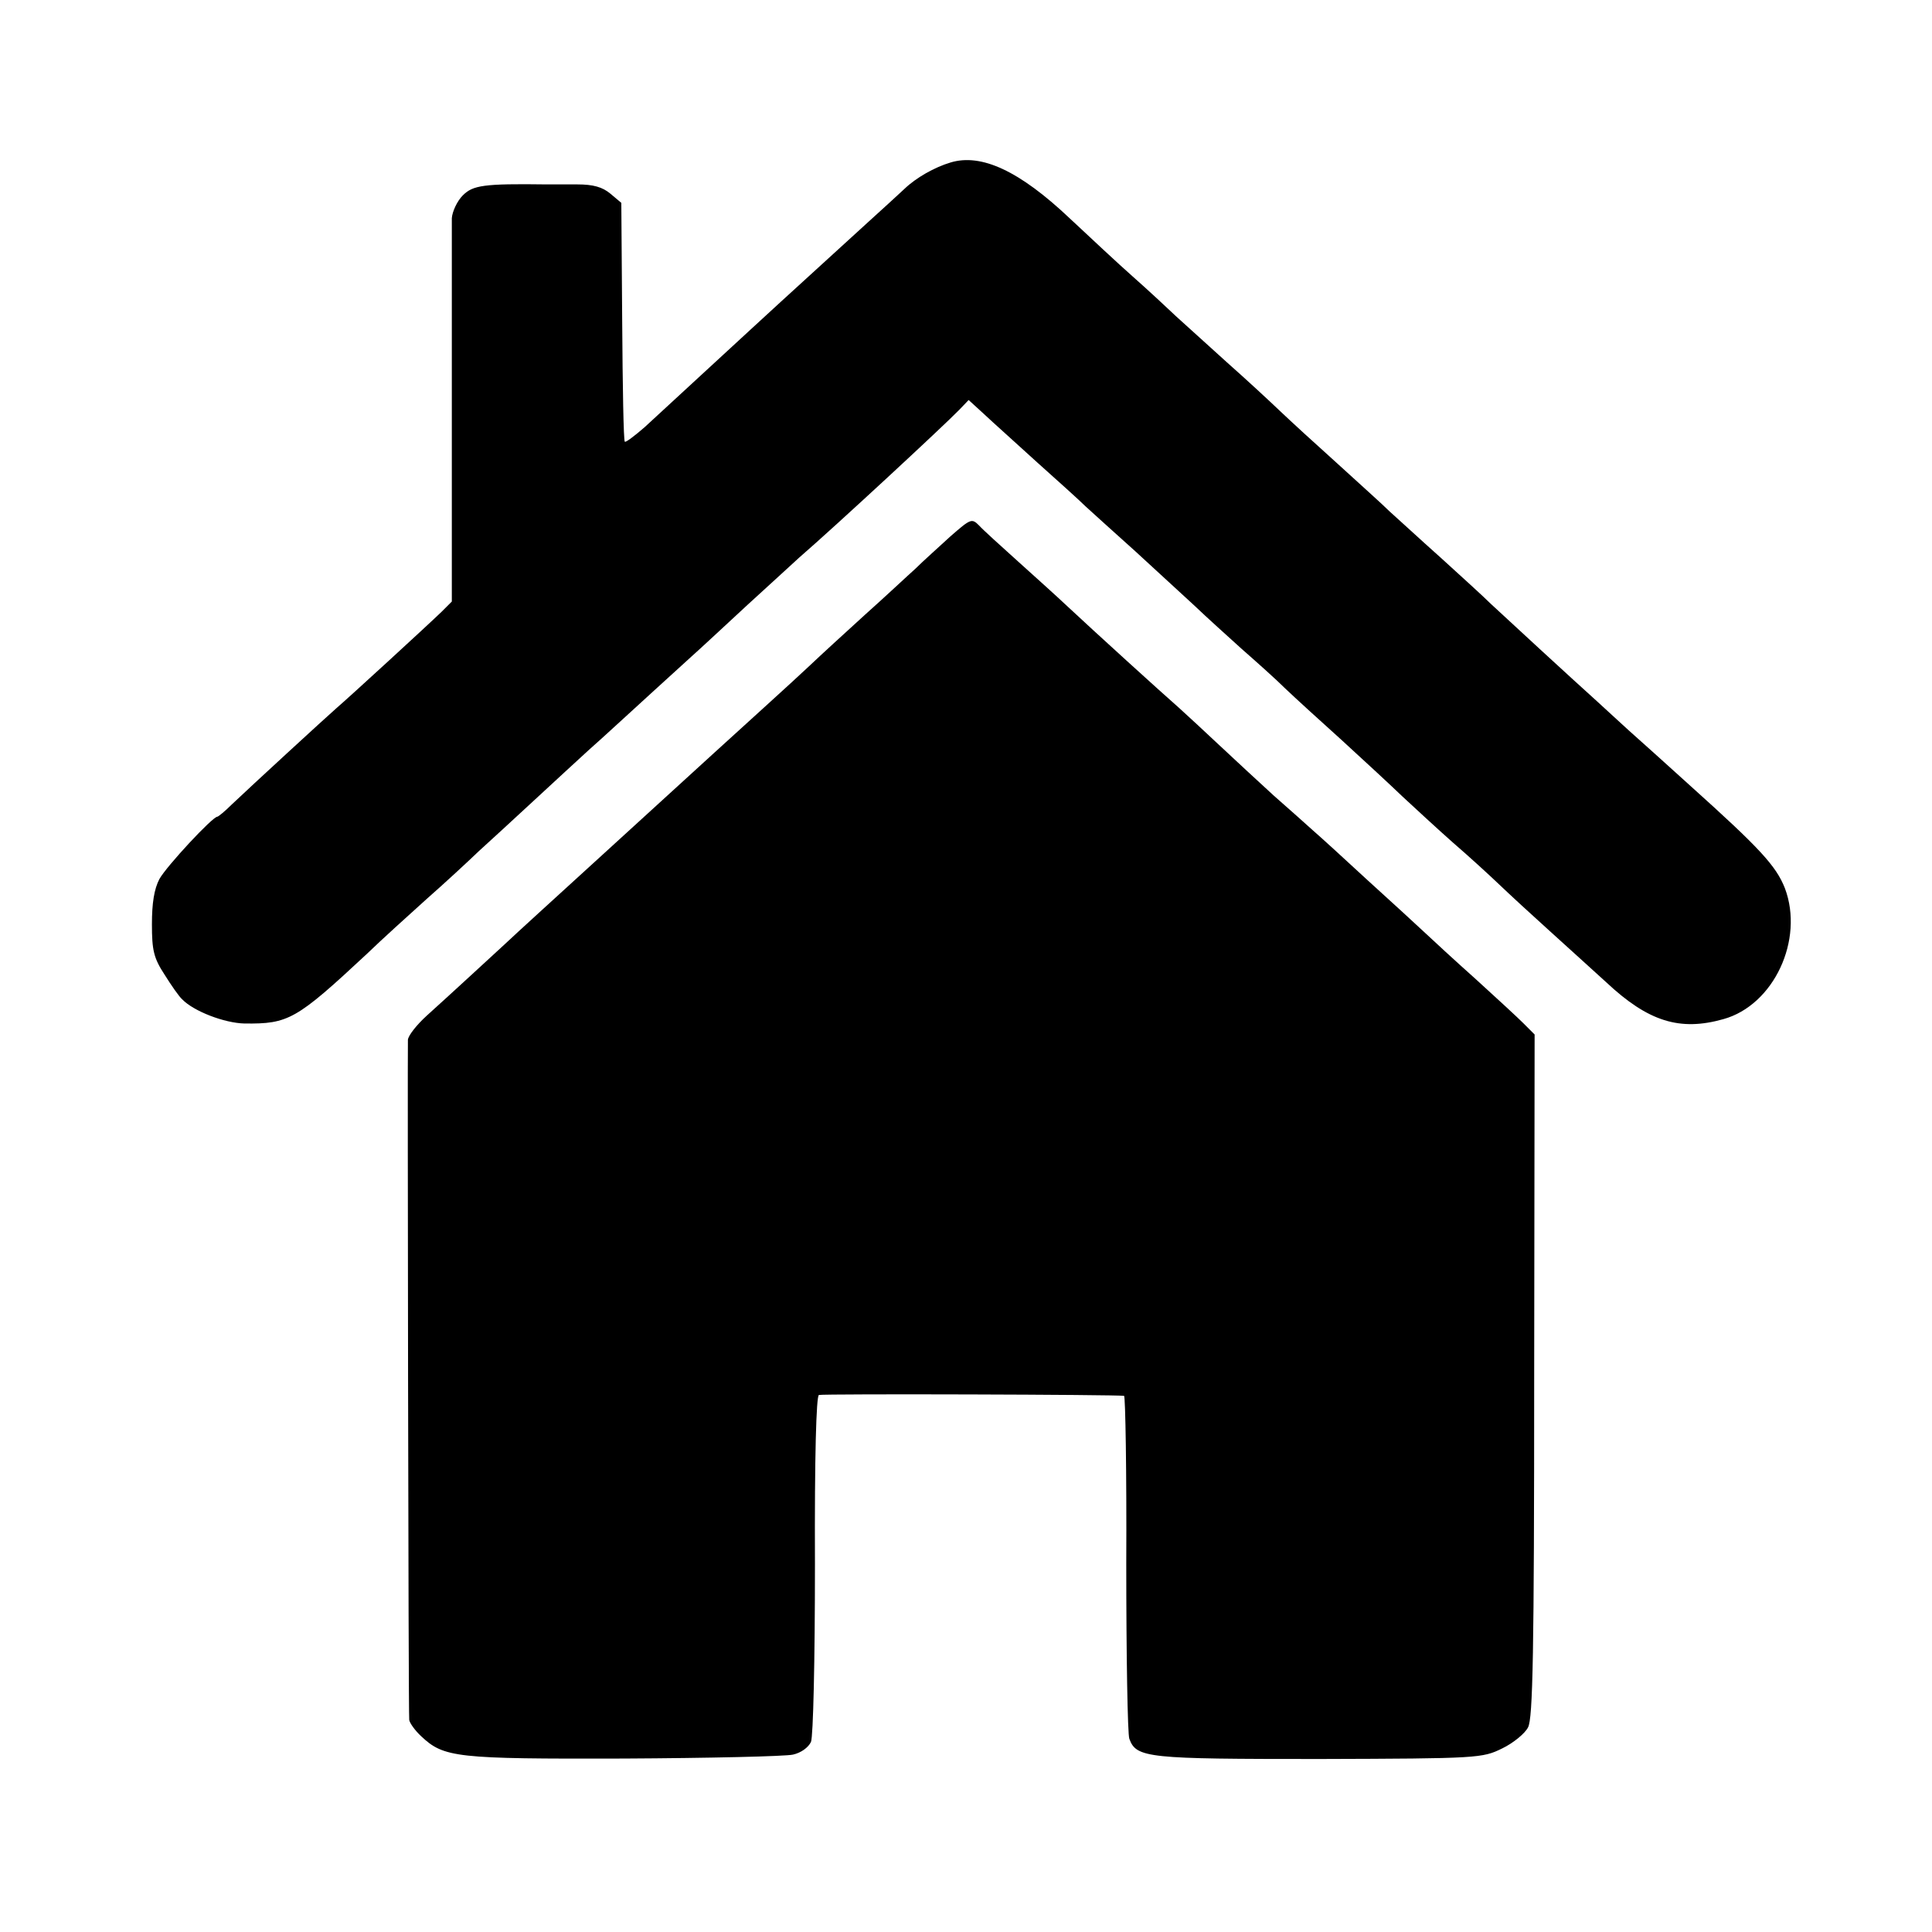 <?xml version="1.0" standalone="no"?>
<!DOCTYPE svg PUBLIC "-//W3C//DTD SVG 20010904//EN"
 "http://www.w3.org/TR/2001/REC-SVG-20010904/DTD/svg10.dtd">
<svg version="1.0" xmlns="http://www.w3.org/2000/svg"
 width="440pt" height="440pt" viewBox="0 0 440 440"
 preserveAspectRatio="xMidYMid meet">
<g transform="translate(0,440) scale(0.1,-0.1)"
fill="#000000" stroke="none">
<path d="M2165 4030 c-37 -11 -79 -35 -105 -60 -15 -14 -51 -47 -82 -75 -201
-183 -244 -223 -268 -245 -29 -27 -174 -160 -242 -223 -23 -20 -43 -35 -45
-33 -3 2 -5 126 -6 274 l-2 270 -25 21 c-18 15 -39 21 -75 21 -27 0 -59 0 -70
0 -144 2 -168 -2 -191 -25 -13 -13 -24 -37 -25 -52 0 -15 0 -218 0 -451 l0
-422 -23 -23 c-31 -30 -213 -197 -240 -220 -24 -21 -196 -179 -238 -219 -16
-16 -31 -28 -33 -28 -11 0 -116 -113 -132 -142 -12 -23 -17 -55 -17 -103 0
-59 4 -77 29 -115 15 -24 33 -50 40 -56 26 -27 96 -54 142 -55 100 -1 117 8
279 159 33 32 94 87 135 124 41 36 95 86 120 110 52 47 193 178 250 230 32 28
92 84 234 213 17 15 74 68 128 118 55 50 107 98 117 107 82 71 327 298 365
337 l21 22 35 -32 c19 -18 74 -67 121 -110 47 -42 97 -87 110 -100 13 -12 64
-58 113 -102 48 -44 109 -100 136 -125 26 -25 75 -69 107 -98 33 -29 78 -69
99 -90 21 -20 79 -73 128 -117 48 -44 111 -102 139 -129 28 -26 80 -74 115
-105 36 -31 83 -74 106 -96 23 -22 74 -69 114 -105 40 -36 98 -89 129 -117 96
-90 168 -112 267 -84 115 32 184 181 140 298 -20 51 -57 91 -215 233 -52 47
-115 104 -140 126 -25 23 -57 52 -72 66 -59 53 -213 195 -243 223 -17 17 -69
64 -114 105 -46 41 -98 89 -116 105 -17 17 -72 66 -120 110 -49 44 -108 98
-131 120 -23 22 -77 72 -120 110 -43 39 -95 86 -116 105 -20 19 -64 60 -98 90
-34 30 -98 90 -143 132 -115 109 -202 149 -272 128z"/>
<path d="M2164 3178 c-26 -24 -62 -56 -79 -73 -18 -16 -69 -64 -115 -105 -45
-41 -102 -93 -125 -115 -38 -36 -161 -147 -219 -200 -12 -11 -69 -63 -126
-115 -57 -52 -114 -104 -126 -115 -92 -84 -202 -184 -224 -205 -38 -35 -128
-118 -178 -163 -23 -21 -42 -45 -43 -55 -1 -31 1 -1537 3 -1549 1 -7 13 -24
27 -37 52 -49 79 -52 461 -51 195 1 369 5 386 9 18 4 35 16 41 29 5 13 9 182
9 404 -1 247 3 384 9 386 9 3 683 1 695 -2 3 0 6 -172 5 -382 0 -209 3 -389 7
-399 16 -44 42 -46 433 -46 363 1 371 2 416 24 25 12 52 34 59 48 11 20 14
167 14 802 l1 776 -26 26 c-14 14 -63 59 -108 100 -46 41 -98 89 -115 105 -18
17 -77 71 -131 120 -54 50 -110 101 -124 113 -14 13 -55 49 -90 80 -35 32 -89
82 -121 112 -32 30 -75 70 -95 88 -40 35 -193 174 -255 232 -20 19 -70 64
-110 100 -40 36 -81 73 -90 83 -17 17 -19 16 -66 -25z"/>
</g>
</svg>
